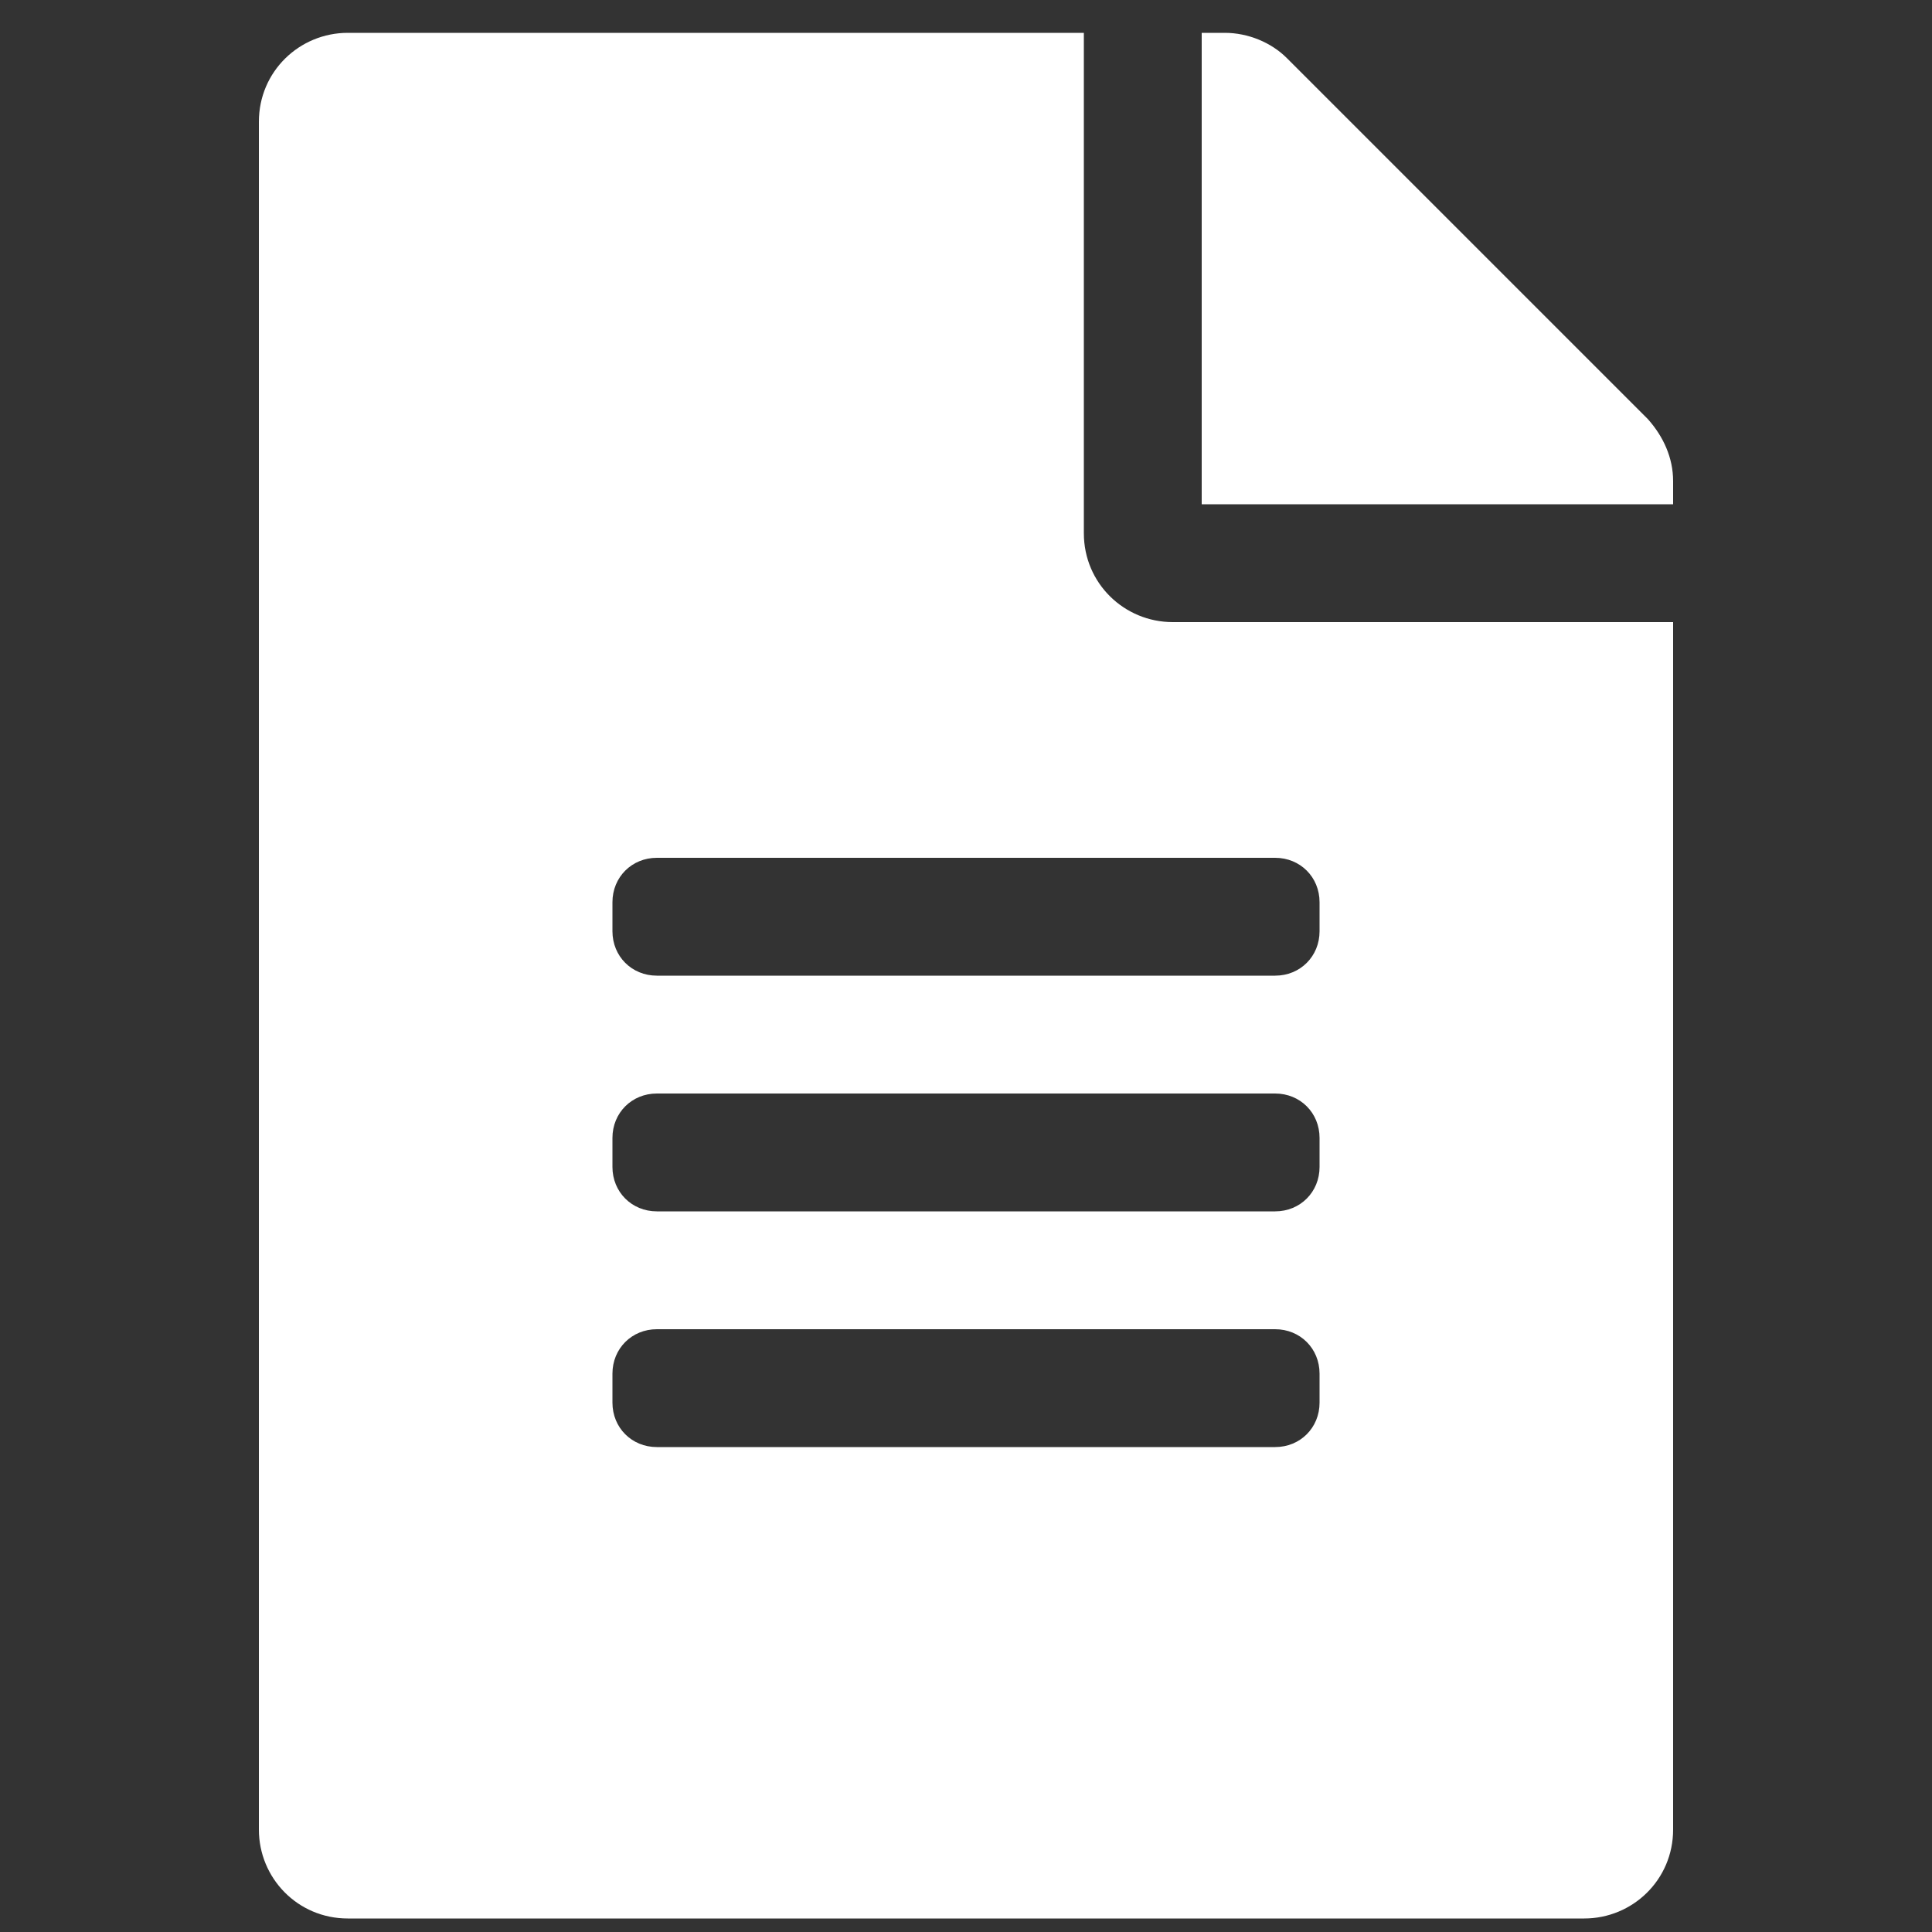 <?xml version="1.0" encoding="UTF-8"?> <svg xmlns="http://www.w3.org/2000/svg" xmlns:xlink="http://www.w3.org/1999/xlink" version="1.1" id="Layer_1" x="0px" y="0px" viewBox="0 0 100 100" style="enable-background:new 0 0 100 100;" xml:space="preserve"><rect x="0" y="0" width="100" height="100" fill="#333333" stroke="none"/> <style type="text/css"> .st0{fill:#FFFFFF;} </style> <g> <path class="st0" d="M56.1,27.6V1.7H18c-2.5,0-4.6,2-4.6,4.6v88.4c0,2.5,2,4.6,4.6,4.6h64c2.5,0,4.6-2,4.6-4.6V32.2H60.7 C58.2,32.2,56.1,30.2,56.1,27.6z M68.3,72.6c0,1.3-1,2.3-2.3,2.3H34c-1.3,0-2.3-1-2.3-2.3v-1.5c0-1.3,1-2.3,2.3-2.3h32 c1.3,0,2.3,1,2.3,2.3V72.6z M68.3,60.4c0,1.3-1,2.3-2.3,2.3H34c-1.3,0-2.3-1-2.3-2.3v-1.5c0-1.3,1-2.3,2.3-2.3h32 c1.3,0,2.3,1,2.3,2.3V60.4z M68.3,46.7v1.5c0,1.3-1,2.3-2.3,2.3H34c-1.3,0-2.3-1-2.3-2.3v-1.5c0-1.3,1-2.3,2.3-2.3h32 C67.3,44.4,68.3,45.4,68.3,46.7z M86.6,24.9v1.2H62.2V1.7h1.2c1.2,0,2.4,0.5,3.2,1.3l18.7,18.7C86.1,22.6,86.6,23.7,86.6,24.9z"></path> </g> </svg> 